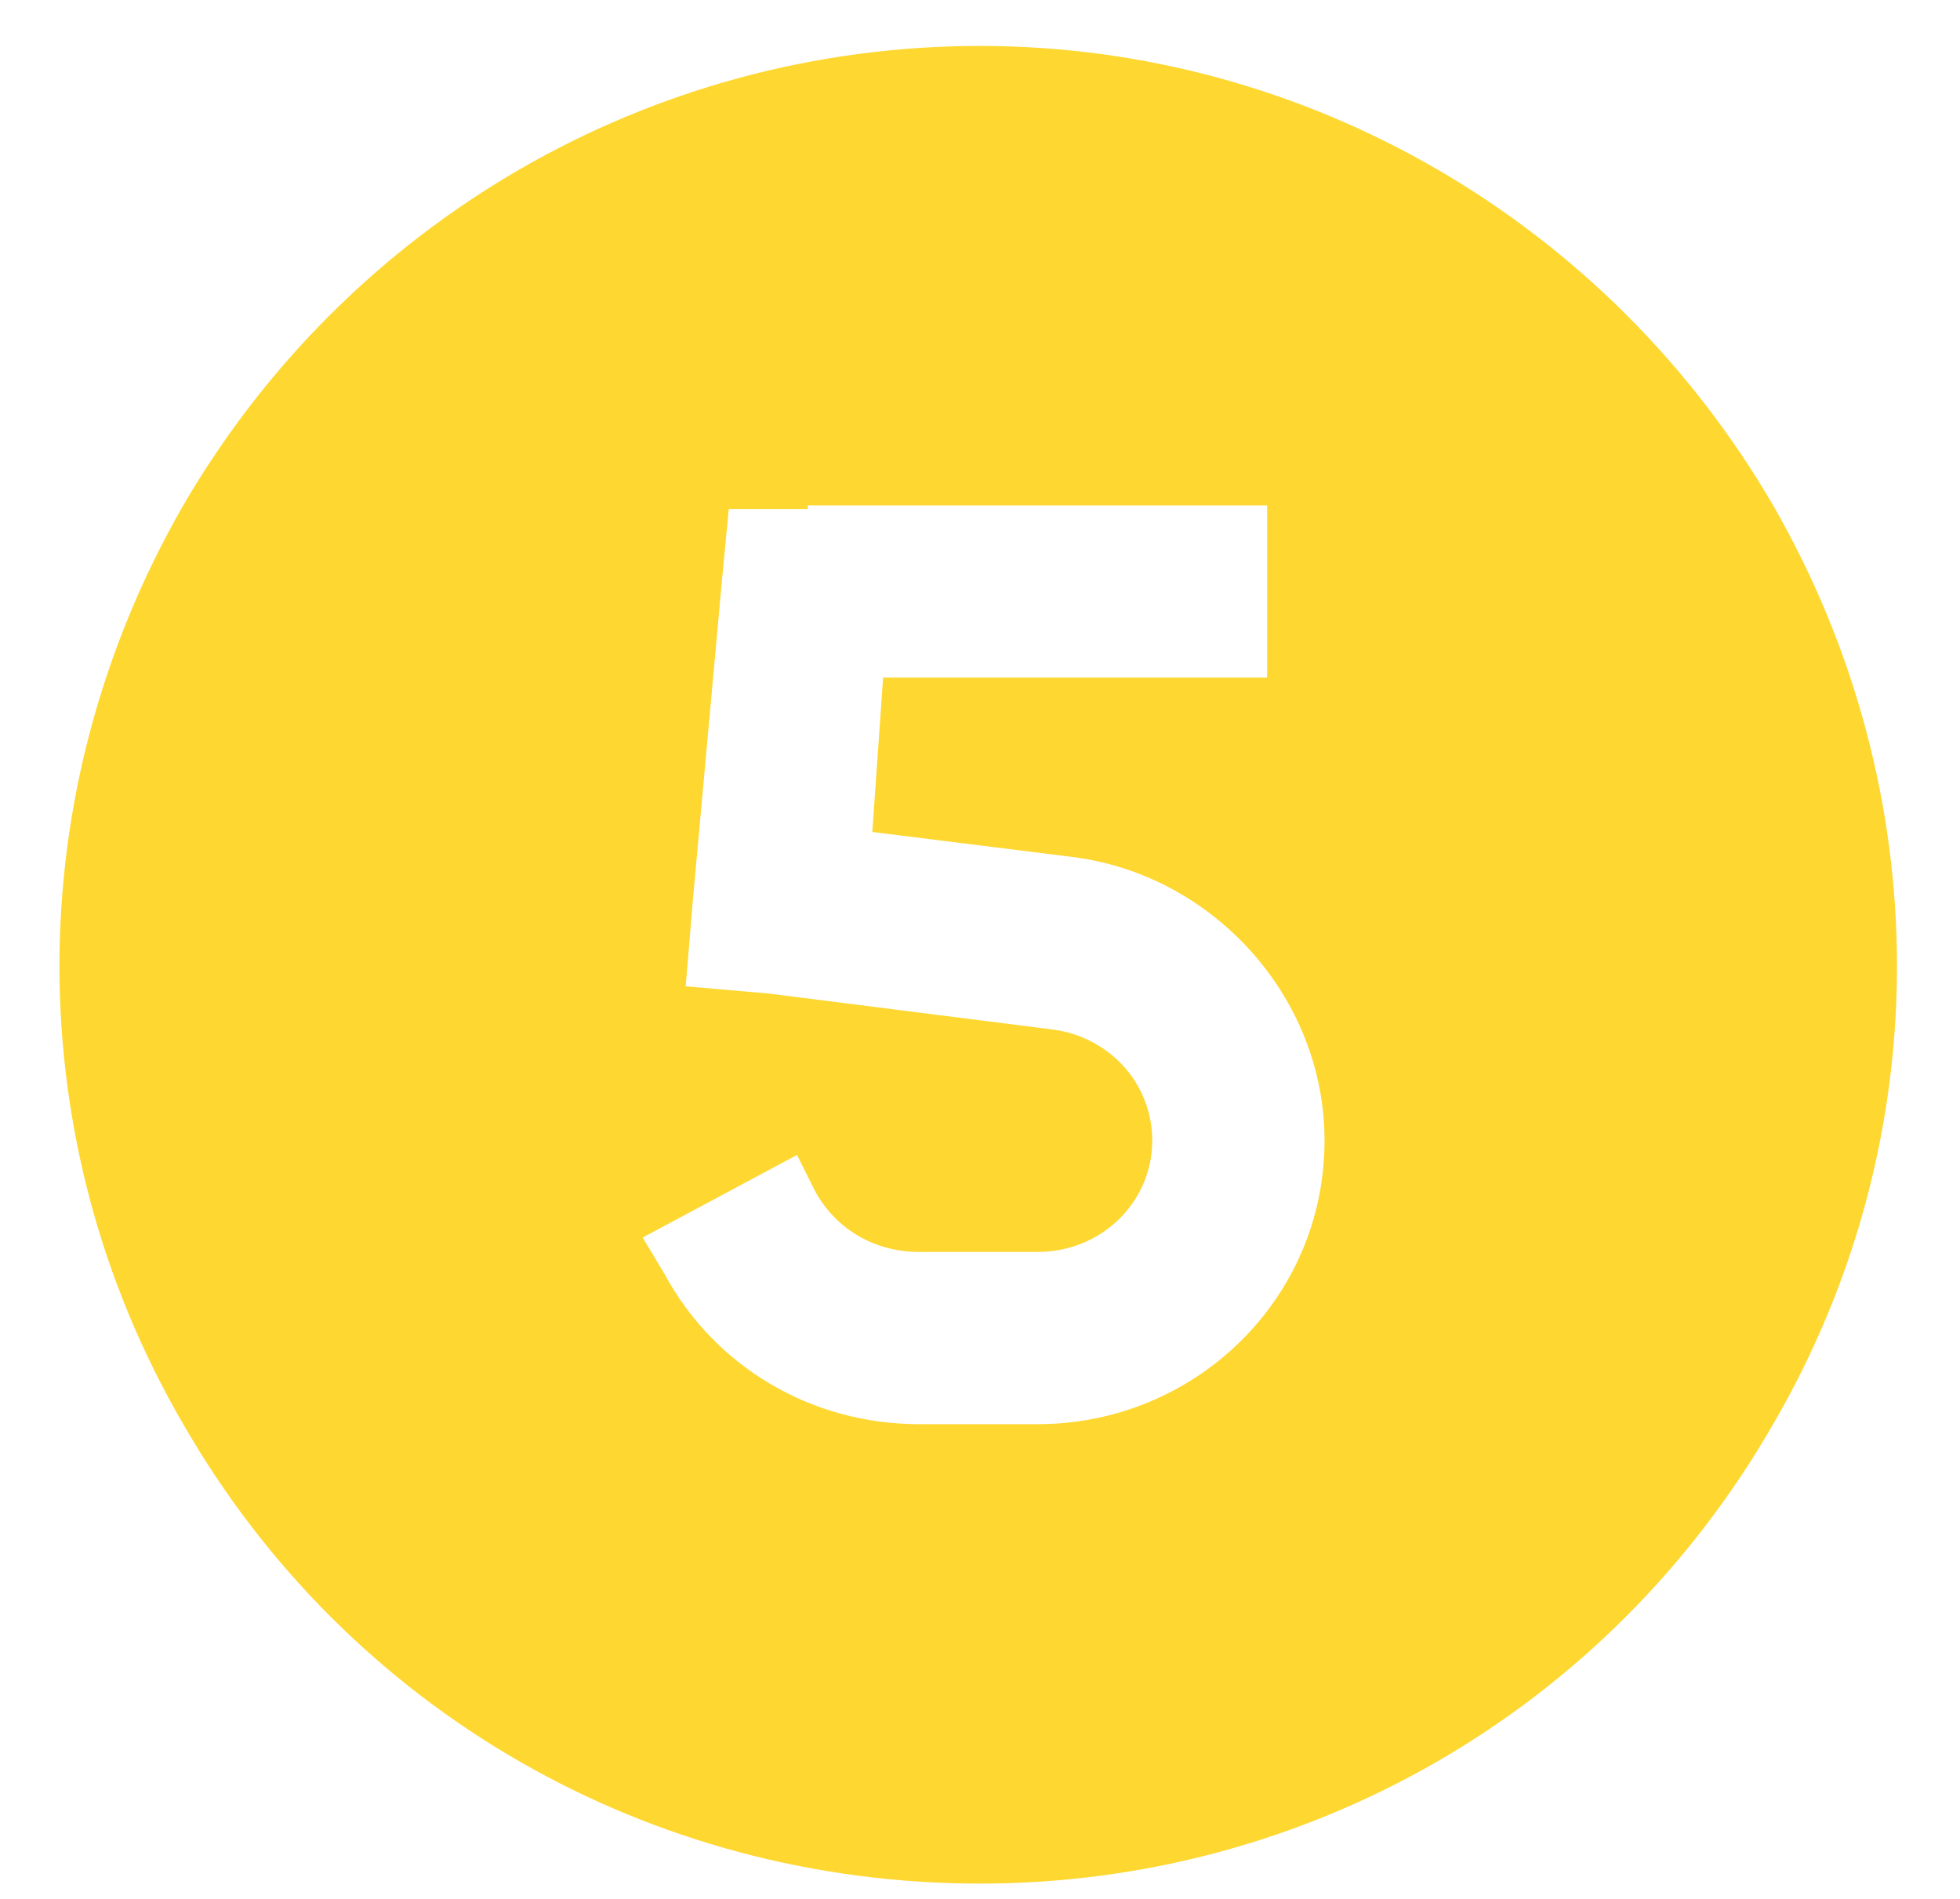 <svg width="32" height="31" viewBox="0 0 32 31" fill="none" xmlns="http://www.w3.org/2000/svg">
<path d="M16 30.75C10.609 30.75 5.688 27.938 2.992 23.25C0.297 18.621 0.297 12.938 2.992 8.25C5.688 3.621 10.609 0.75 16 0.75C21.332 0.75 26.254 3.621 28.949 8.25C31.645 12.938 31.645 18.621 28.949 23.25C26.254 27.938 21.332 30.75 16 30.75ZM13.188 8.25V8.309H11.898L11.781 9.539L11.312 14.695L11.195 16.102L12.543 16.219L17.172 16.805C18.109 16.922 18.812 17.684 18.812 18.621C18.812 19.617 17.992 20.438 16.938 20.438H15.004C14.301 20.438 13.656 20.086 13.305 19.441L13.012 18.855L10.492 20.203L10.844 20.789C11.664 22.312 13.246 23.25 15.004 23.25H16.938C19.516 23.25 21.625 21.199 21.625 18.621C21.625 16.277 19.809 14.285 17.523 13.992L14.242 13.582L14.418 11.062H19.281H20.688V8.25H19.281H13.188Z" fill="#FED730"/>
</svg>
